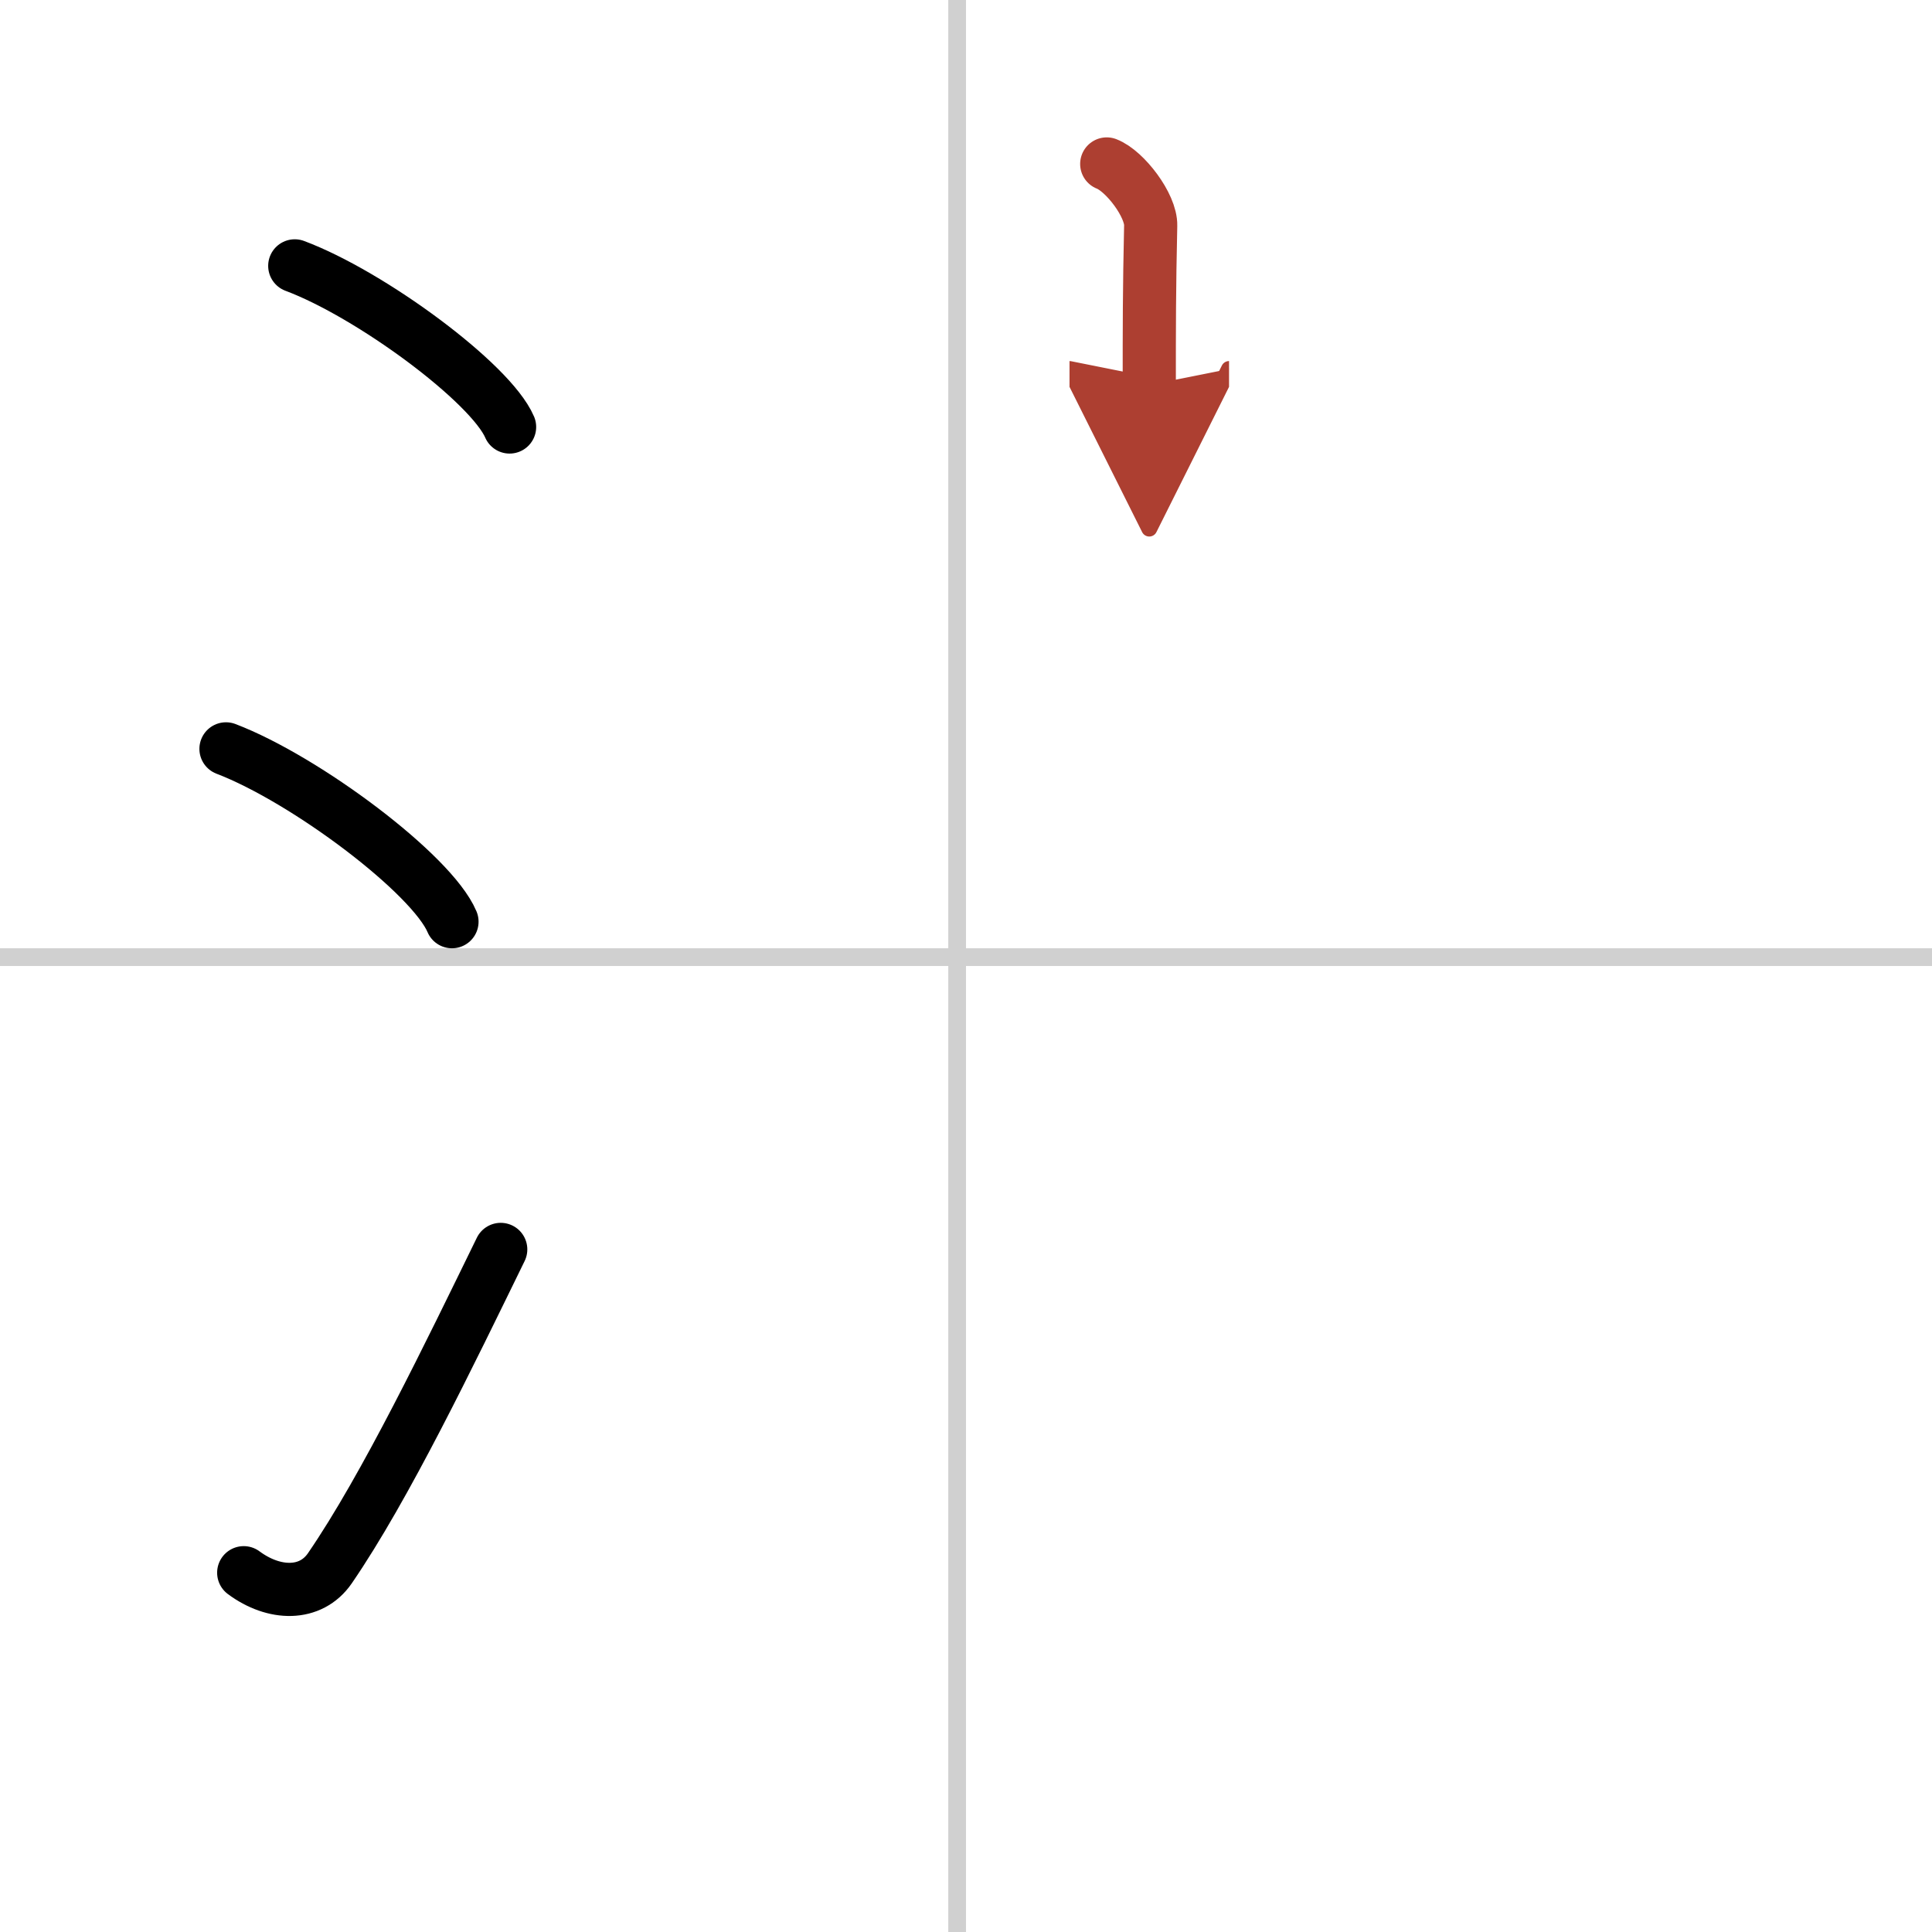 <svg width="400" height="400" viewBox="0 0 109 109" xmlns="http://www.w3.org/2000/svg"><defs><marker id="a" markerWidth="4" orient="auto" refX="1" refY="5" viewBox="0 0 10 10"><polyline points="0 0 10 5 0 10 1 5" fill="#ad3f31" stroke="#ad3f31"/></marker></defs><g fill="none" stroke="#000" stroke-linecap="round" stroke-linejoin="round" stroke-width="3"><rect width="100%" height="100%" fill="#fff" stroke="#fff"/><line x1="54" x2="54" y2="109" stroke="#d0d0d0" stroke-width="1"/><line x2="109" y1="54" y2="54" stroke="#d0d0d0" stroke-width="1"/><path d="m16.63 15c4.28 1.6 11.05 6.6 12.12 9.09"/><path d="m12.75 42.25c4.5 1.72 11.62 7.07 12.75 9.75"/><path d="m13.75 88.73c1.71 1.27 3.78 1.32 4.86-0.25 3.14-4.57 6.79-12.16 9.64-17.99"/><path d="m62.44 9.25c1.03 0.4 2.51 2.34 2.48 3.48-0.08 3.6-0.08 5.72-0.08 8.99" marker-end="url(#a)" stroke="#ad3f31"/></g></svg>
